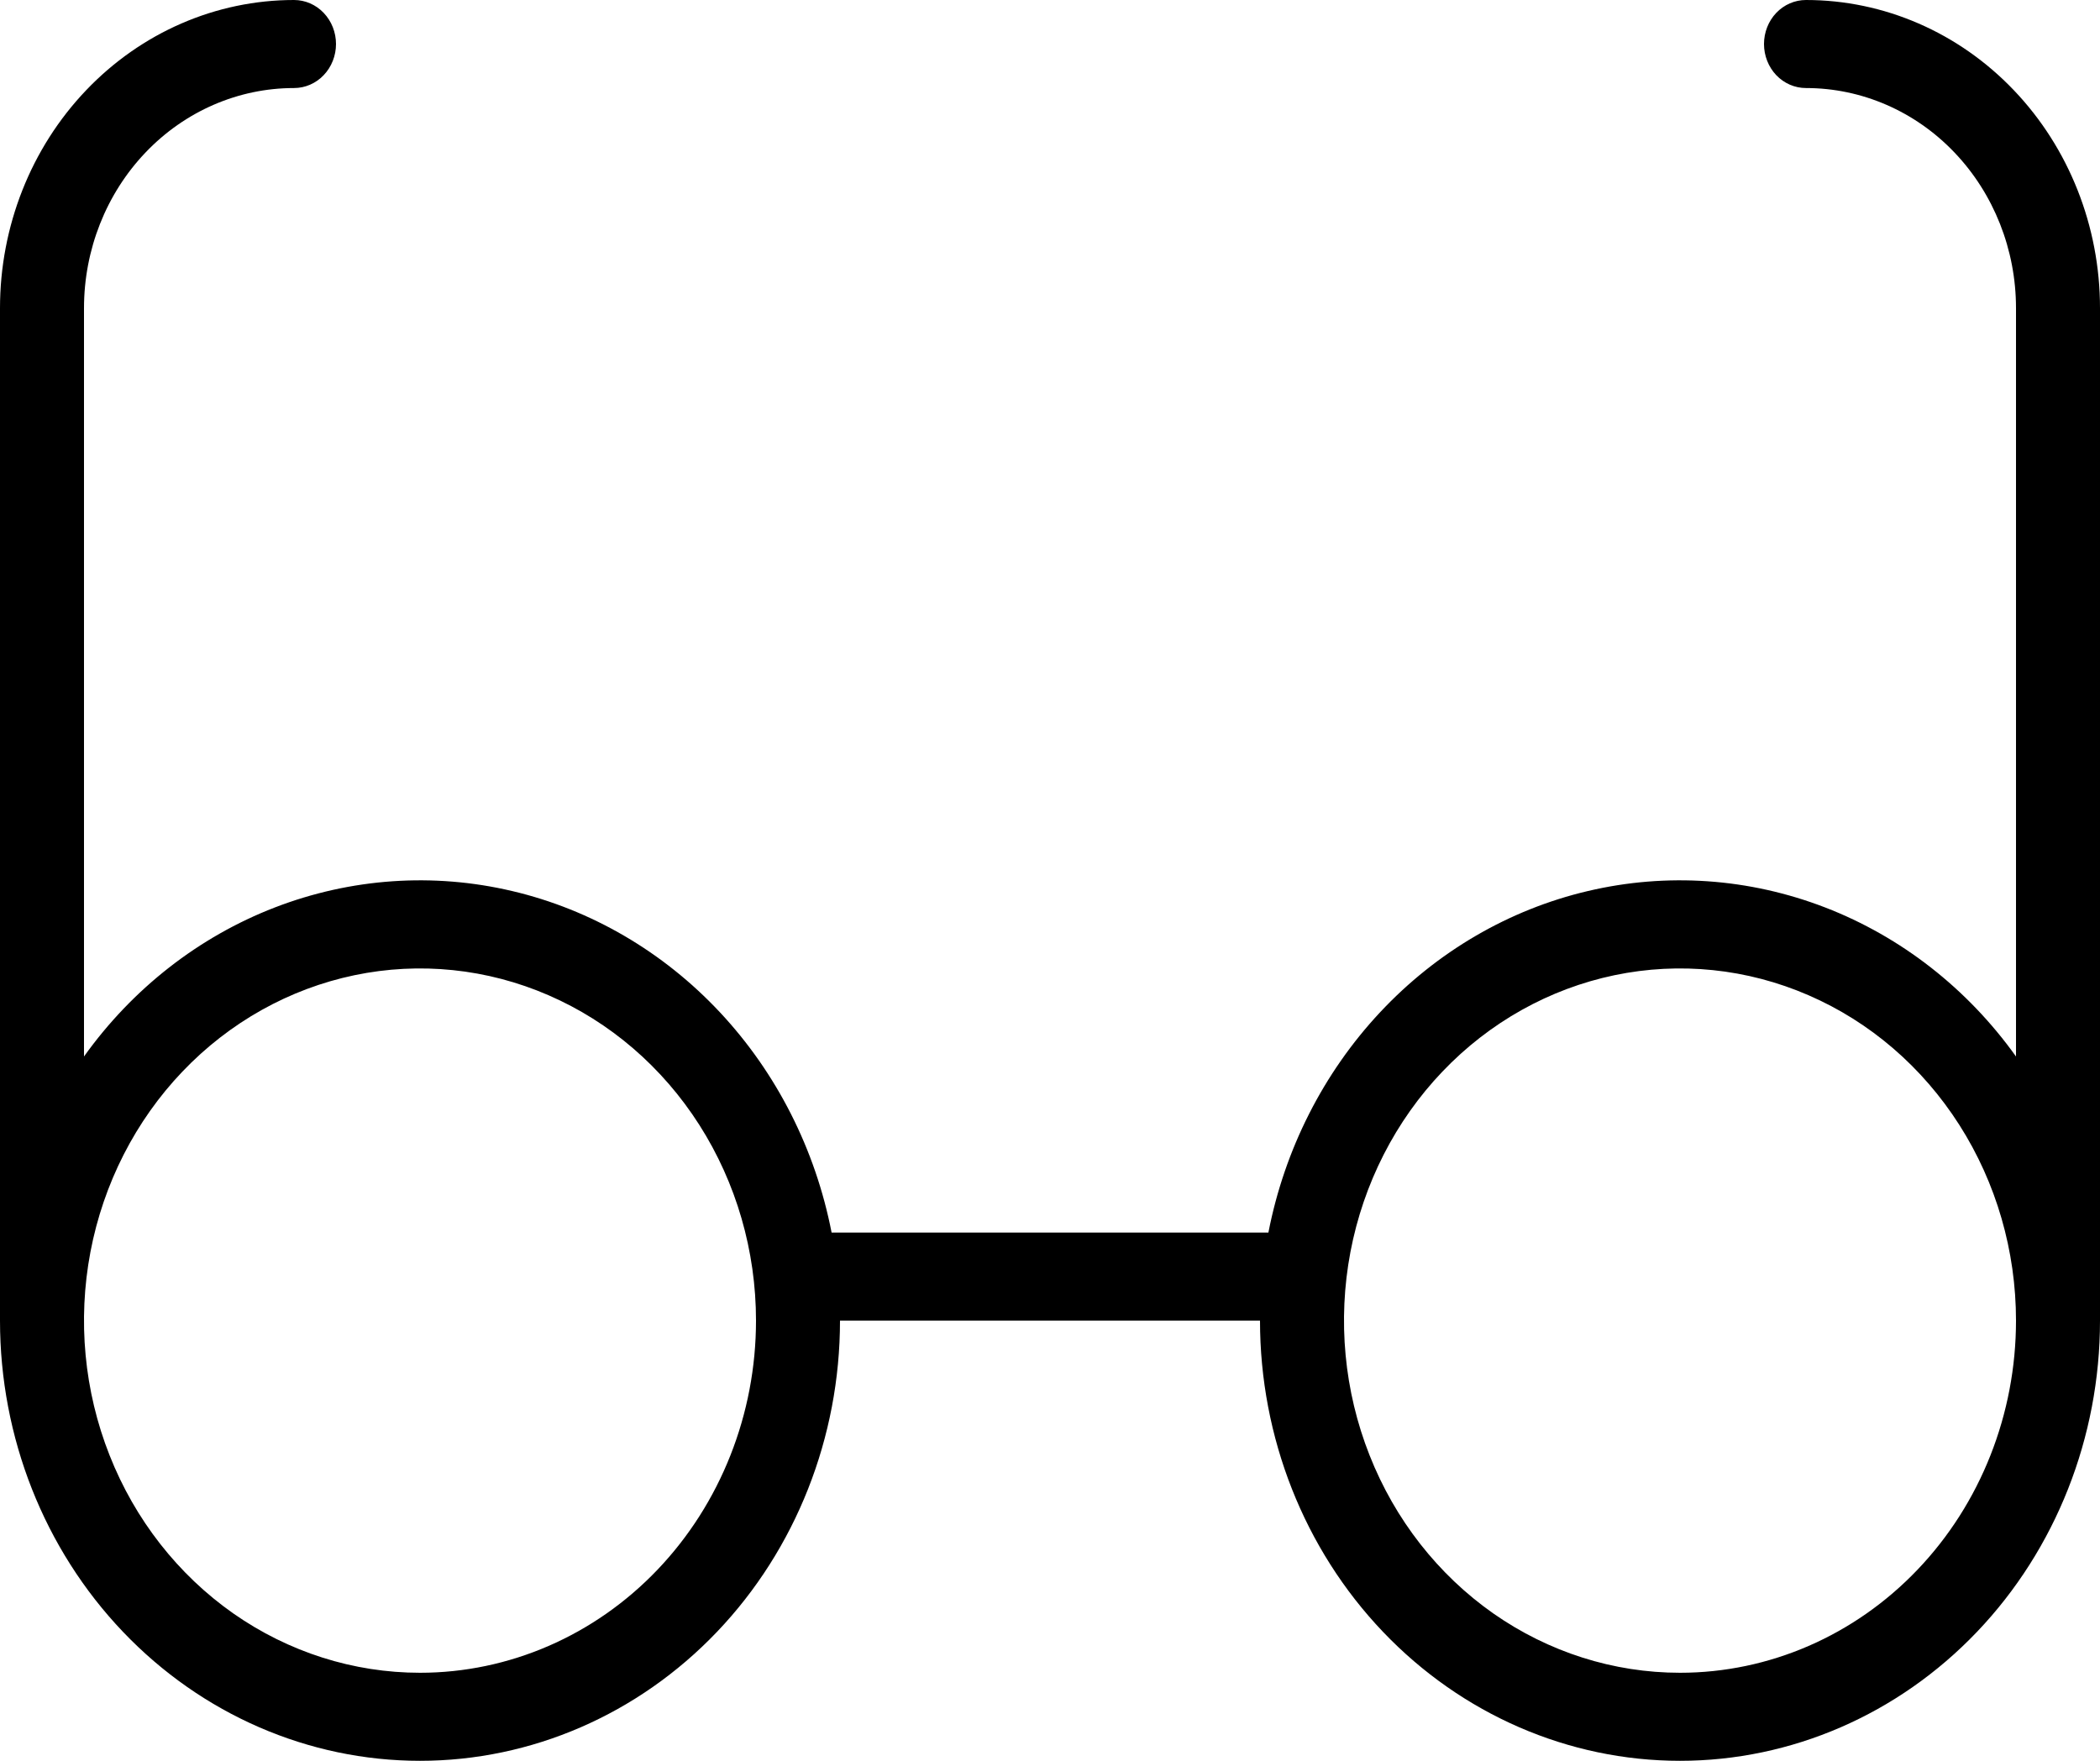 <?xml version="1.0" encoding="UTF-8"?> <svg xmlns="http://www.w3.org/2000/svg" viewBox="0 0 31 26" fill="none"><path d="M26.66 0C26.495 0 26.338 0.068 26.221 0.19C26.105 0.312 26.04 0.478 26.04 0.65C26.04 0.822 26.105 0.988 26.221 1.11C26.338 1.232 26.495 1.3 26.66 1.3C27.482 1.3 28.271 1.642 28.852 2.252C29.433 2.861 29.76 3.688 29.76 4.55V15.6C29.043 14.597 28.065 13.833 26.944 13.4C25.823 12.967 24.606 12.882 23.44 13.157C22.274 13.431 21.208 14.054 20.372 14.948C19.535 15.843 18.963 16.972 18.724 18.2H12.276C12.037 16.972 11.465 15.843 10.628 14.948C9.792 14.054 8.726 13.431 7.56 13.157C6.394 12.882 5.177 12.967 4.056 13.4C2.935 13.833 1.957 14.597 1.24 15.6V4.55C1.24 3.688 1.567 2.861 2.148 2.252C2.729 1.642 3.518 1.3 4.34 1.3C4.504 1.3 4.662 1.232 4.778 1.11C4.895 0.988 4.96 0.822 4.96 0.65C4.96 0.478 4.895 0.312 4.778 0.19C4.662 0.068 4.504 0 4.34 0C3.189 0 2.085 0.479 1.271 1.333C0.457 2.186 0 3.343 0 4.55V19.5C0 21.224 0.653 22.877 1.816 24.096C2.979 25.315 4.556 26 6.2 26C7.844 26 9.421 25.315 10.584 24.096C11.747 22.877 12.4 21.224 12.4 19.5H18.6C18.6 21.224 19.253 22.877 20.416 24.096C21.579 25.315 23.156 26 24.8 26C26.444 26 28.021 25.315 29.184 24.096C30.347 22.877 31 21.224 31 19.5V4.55C31 3.343 30.543 2.186 29.729 1.333C28.915 0.479 27.811 0 26.66 0ZM6.2 24.7C5.219 24.7 4.26 24.395 3.444 23.824C2.629 23.252 1.993 22.44 1.618 21.49C1.242 20.54 1.144 19.494 1.335 18.486C1.527 17.477 1.999 16.55 2.693 15.823C3.386 15.096 4.27 14.601 5.232 14.4C6.194 14.199 7.192 14.302 8.098 14.696C9.004 15.089 9.779 15.756 10.324 16.611C10.869 17.466 11.16 18.472 11.16 19.5C11.16 20.879 10.637 22.202 9.707 23.177C8.777 24.152 7.515 24.7 6.2 24.7ZM24.8 24.7C23.819 24.7 22.86 24.395 22.044 23.824C21.229 23.252 20.593 22.44 20.218 21.49C19.842 20.54 19.744 19.494 19.935 18.486C20.127 17.477 20.599 16.55 21.293 15.823C21.986 15.096 22.87 14.601 23.832 14.4C24.794 14.199 25.792 14.302 26.698 14.696C27.605 15.089 28.379 15.756 28.924 16.611C29.469 17.466 29.76 18.472 29.76 19.5C29.76 20.879 29.238 22.202 28.307 23.177C27.377 24.152 26.116 24.7 24.8 24.7Z" fill="black"></path></svg> 